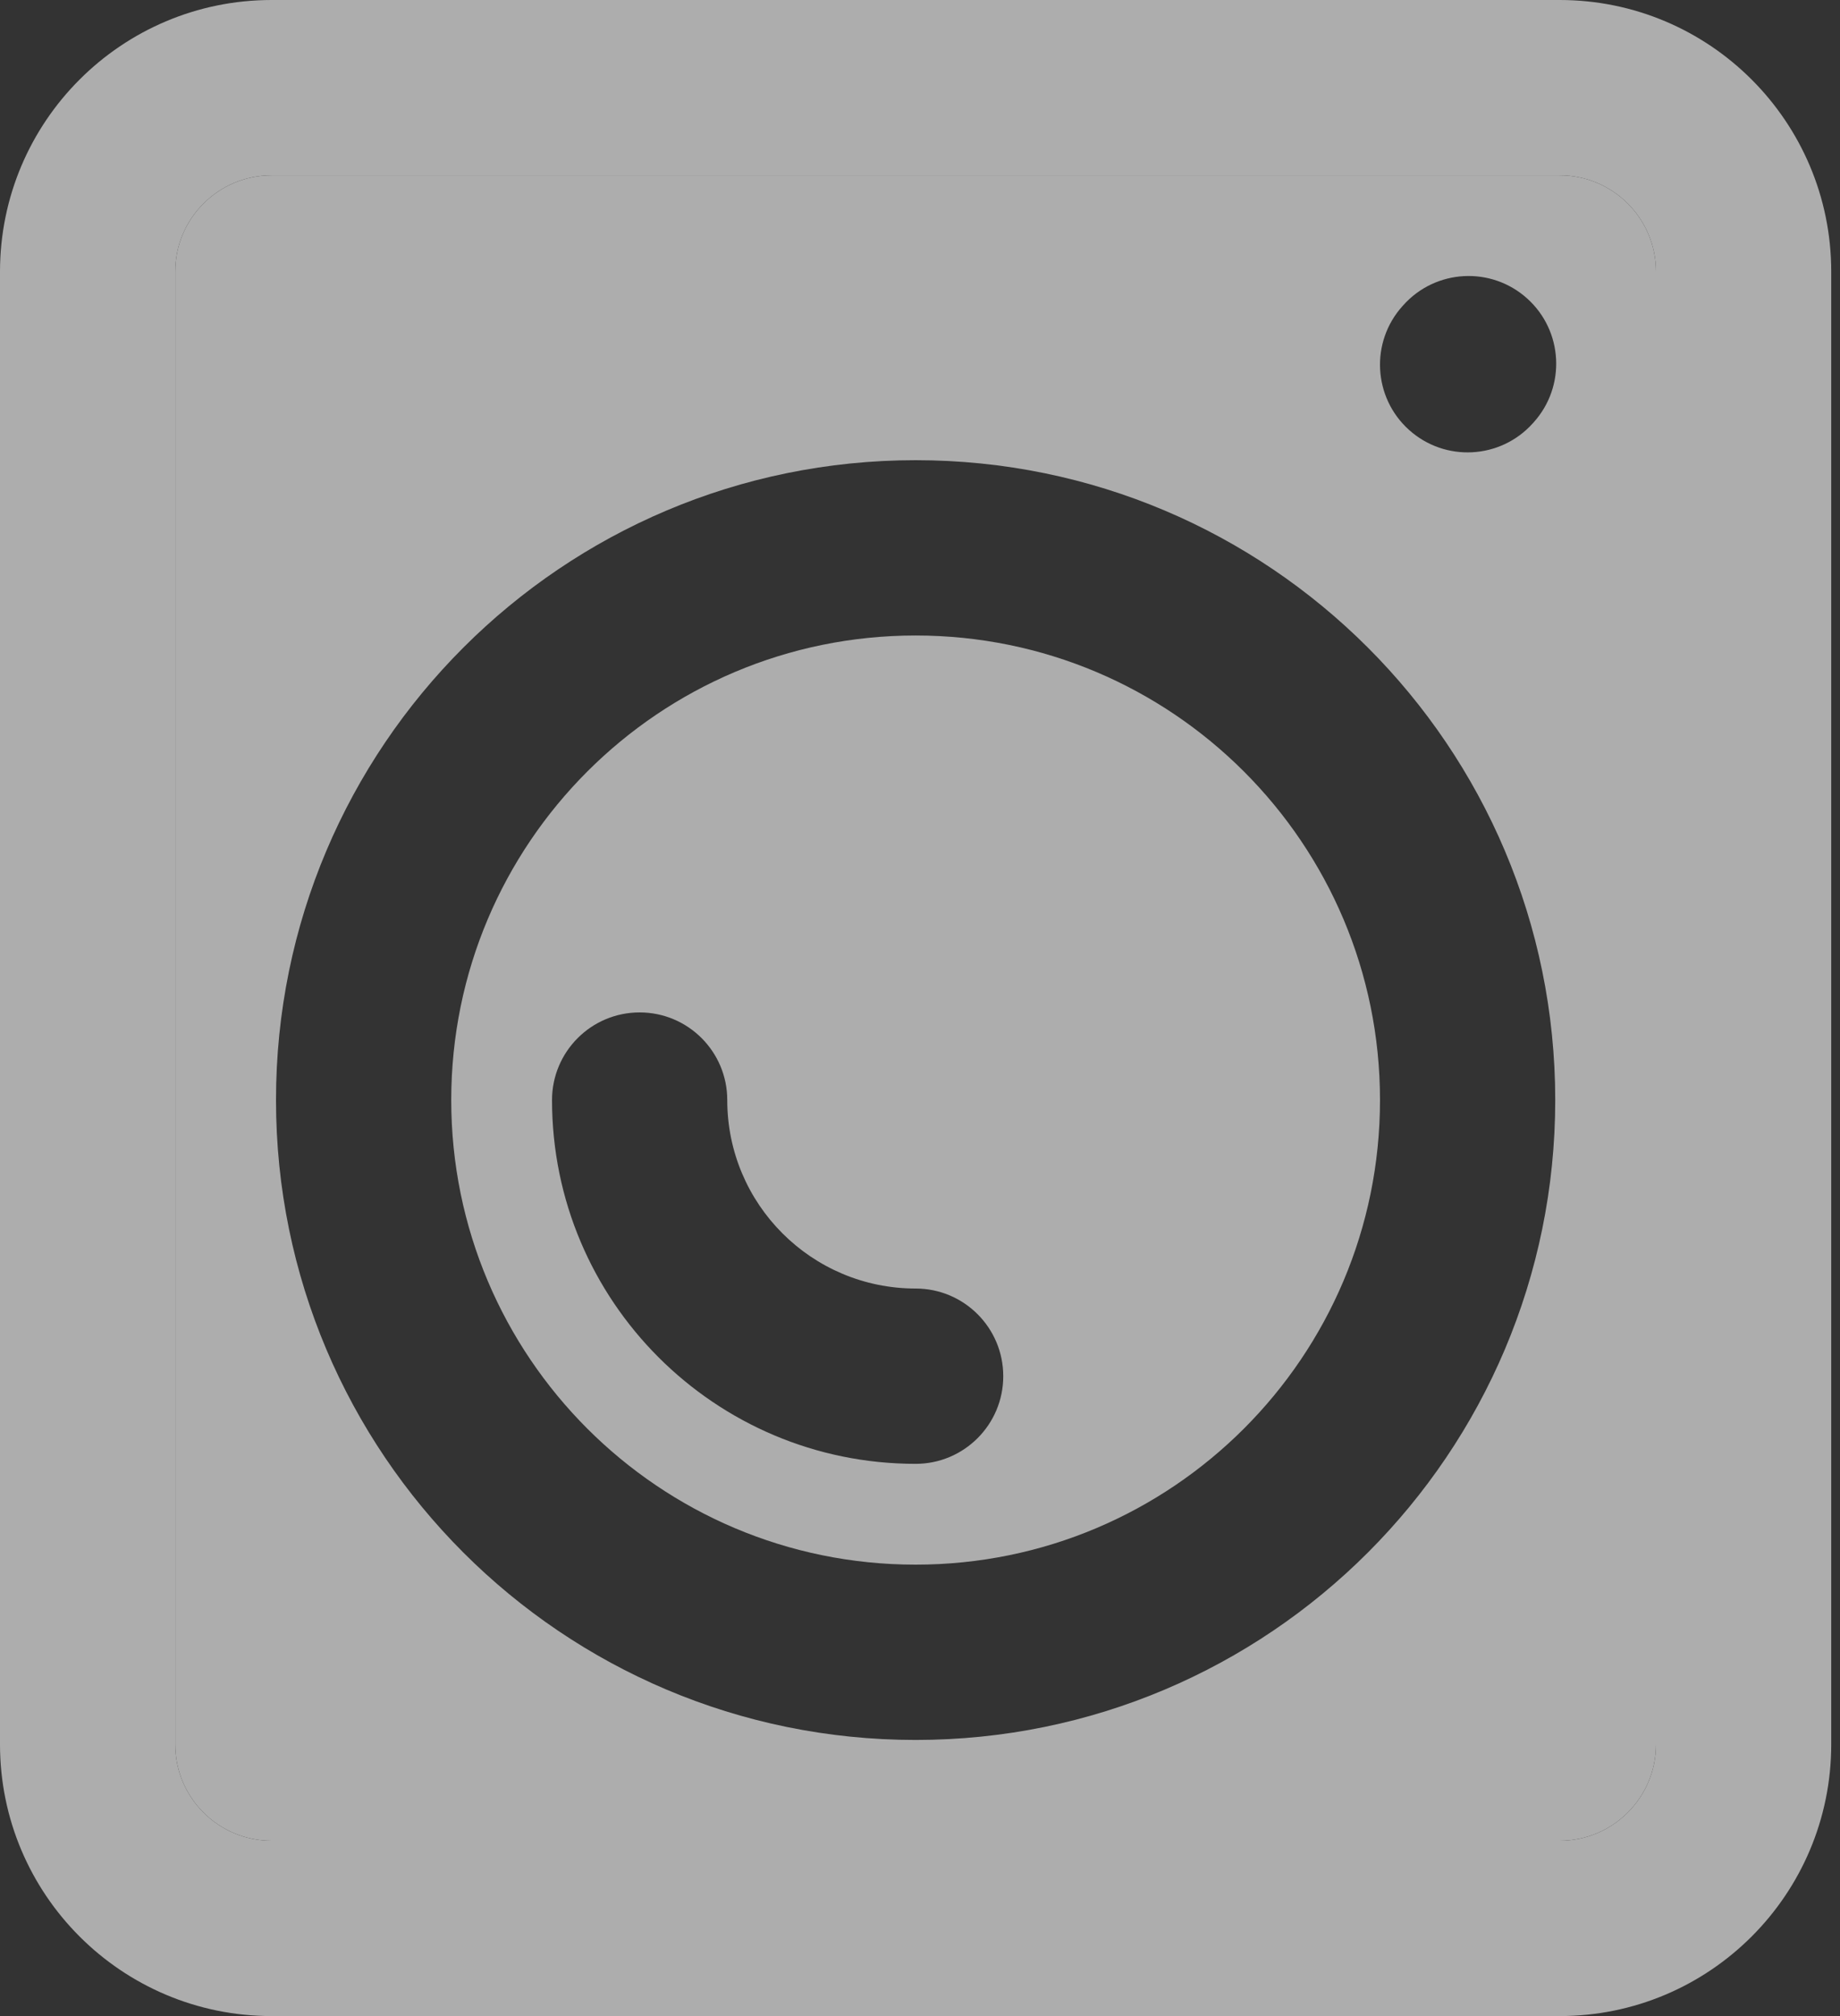 <?xml version="1.0" encoding="UTF-8"?> <svg xmlns="http://www.w3.org/2000/svg" width="84" height="92" viewBox="0 0 84 92" fill="none"><rect x="0" y="0" width="84" height="92" fill="#333333" stroke="none"/> <g opacity="0.6"> <path fill-rule="evenodd" clip-rule="evenodd" d="M12.4 0C5.552 0 0 5.552 0 12.4V79.6C0 86.448 5.552 92 12.4 92H71.2C78.049 92 83.6 86.448 83.6 79.6L83.6 12.4C83.6 5.552 78.048 0 71.2 0H12.4ZM8 12.4C8 9.97 9.97 8 12.4 8H71.2C73.63 8 75.6 9.97 75.6 12.4L75.6 79.6C75.6 82.03 73.63 84 71.2 84H12.4C9.97 84 8 82.03 8 79.6V12.4Z" fill="white"></path> <path fill-rule="evenodd" clip-rule="evenodd" d="M20.6 50.2C20.6 38.492 30.091 29 41.8 29C53.508 29 63 38.492 63 50.2C63 61.908 53.508 71.4 41.8 71.4C30.091 71.4 20.6 61.908 20.6 50.2ZM33.201 50.2C33.201 47.991 31.41 46.2 29.201 46.2C26.992 46.2 25.201 47.991 25.201 50.2C25.201 59.368 32.633 66.8 41.801 66.8C44.01 66.8 45.801 65.009 45.801 62.8C45.801 60.591 44.01 58.8 41.801 58.8C37.051 58.8 33.201 54.95 33.201 50.2Z" fill="white"></path> <path fill-rule="evenodd" clip-rule="evenodd" d="M12.4 8C9.97 8 8 9.97 8 12.4V79.6C8 82.03 9.97 84 12.4 84H71.2C73.63 84 75.6 82.03 75.6 79.6L75.6 12.4C75.6 9.97 73.63 8 71.2 8H12.4ZM70.017 19.271C71.495 17.629 71.362 15.1 69.72 13.622C68.078 12.144 65.549 12.277 64.071 13.919L64.027 13.968C62.549 15.61 62.682 18.139 64.324 19.617C65.966 21.095 68.495 20.962 69.973 19.32L70.017 19.271ZM12.6 50.2C12.6 34.073 25.673 21 41.8 21C57.926 21 71 34.073 71 50.2C71 66.327 57.926 79.4 41.8 79.4C25.673 79.4 12.6 66.327 12.6 50.2Z" fill="white"></path> </g> </svg> 